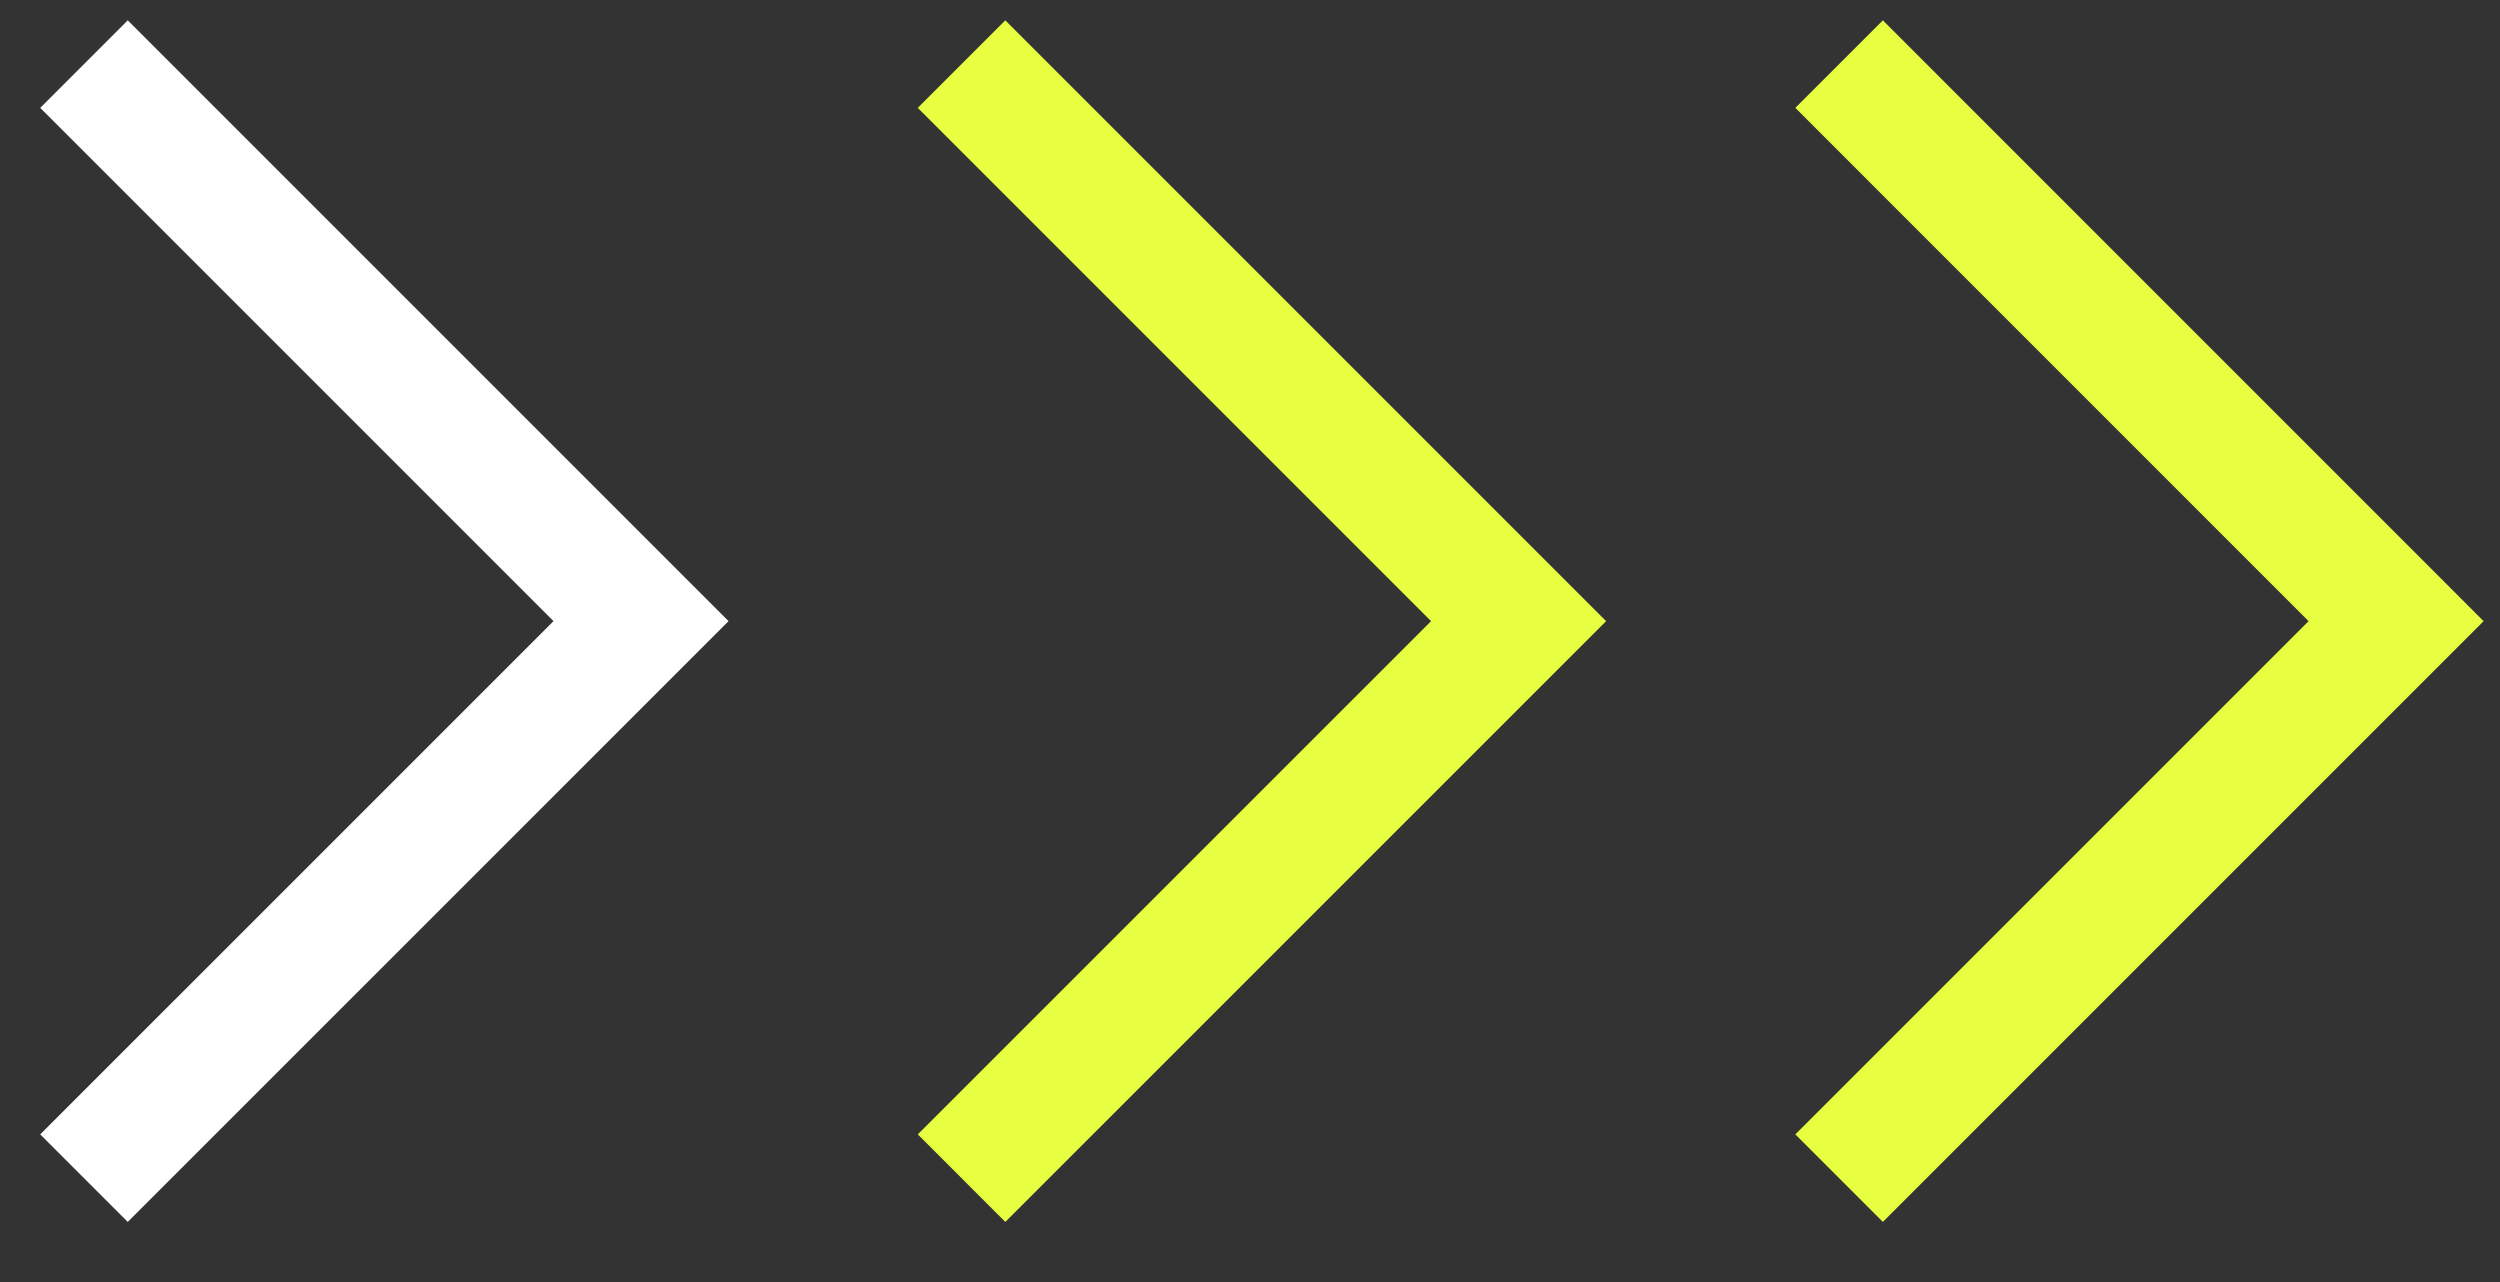 <?xml version="1.0" encoding="UTF-8"?> <svg xmlns="http://www.w3.org/2000/svg" width="39" height="20" viewBox="0 0 39 20" fill="none"><rect x="0" y="0" width="39" height="20" fill="#333333" stroke="none"/><path d="M1.31 18.379L10 9.69L1.31 1" stroke="white" stroke-width="1.931"></path><path d="M15 18.379L23.69 9.69L15 1" stroke="#E8FE41" stroke-width="1.931"></path><path d="M28.69 18.379L37.379 9.69L28.69 1" stroke="#E8FE41" stroke-width="1.931"></path></svg> 